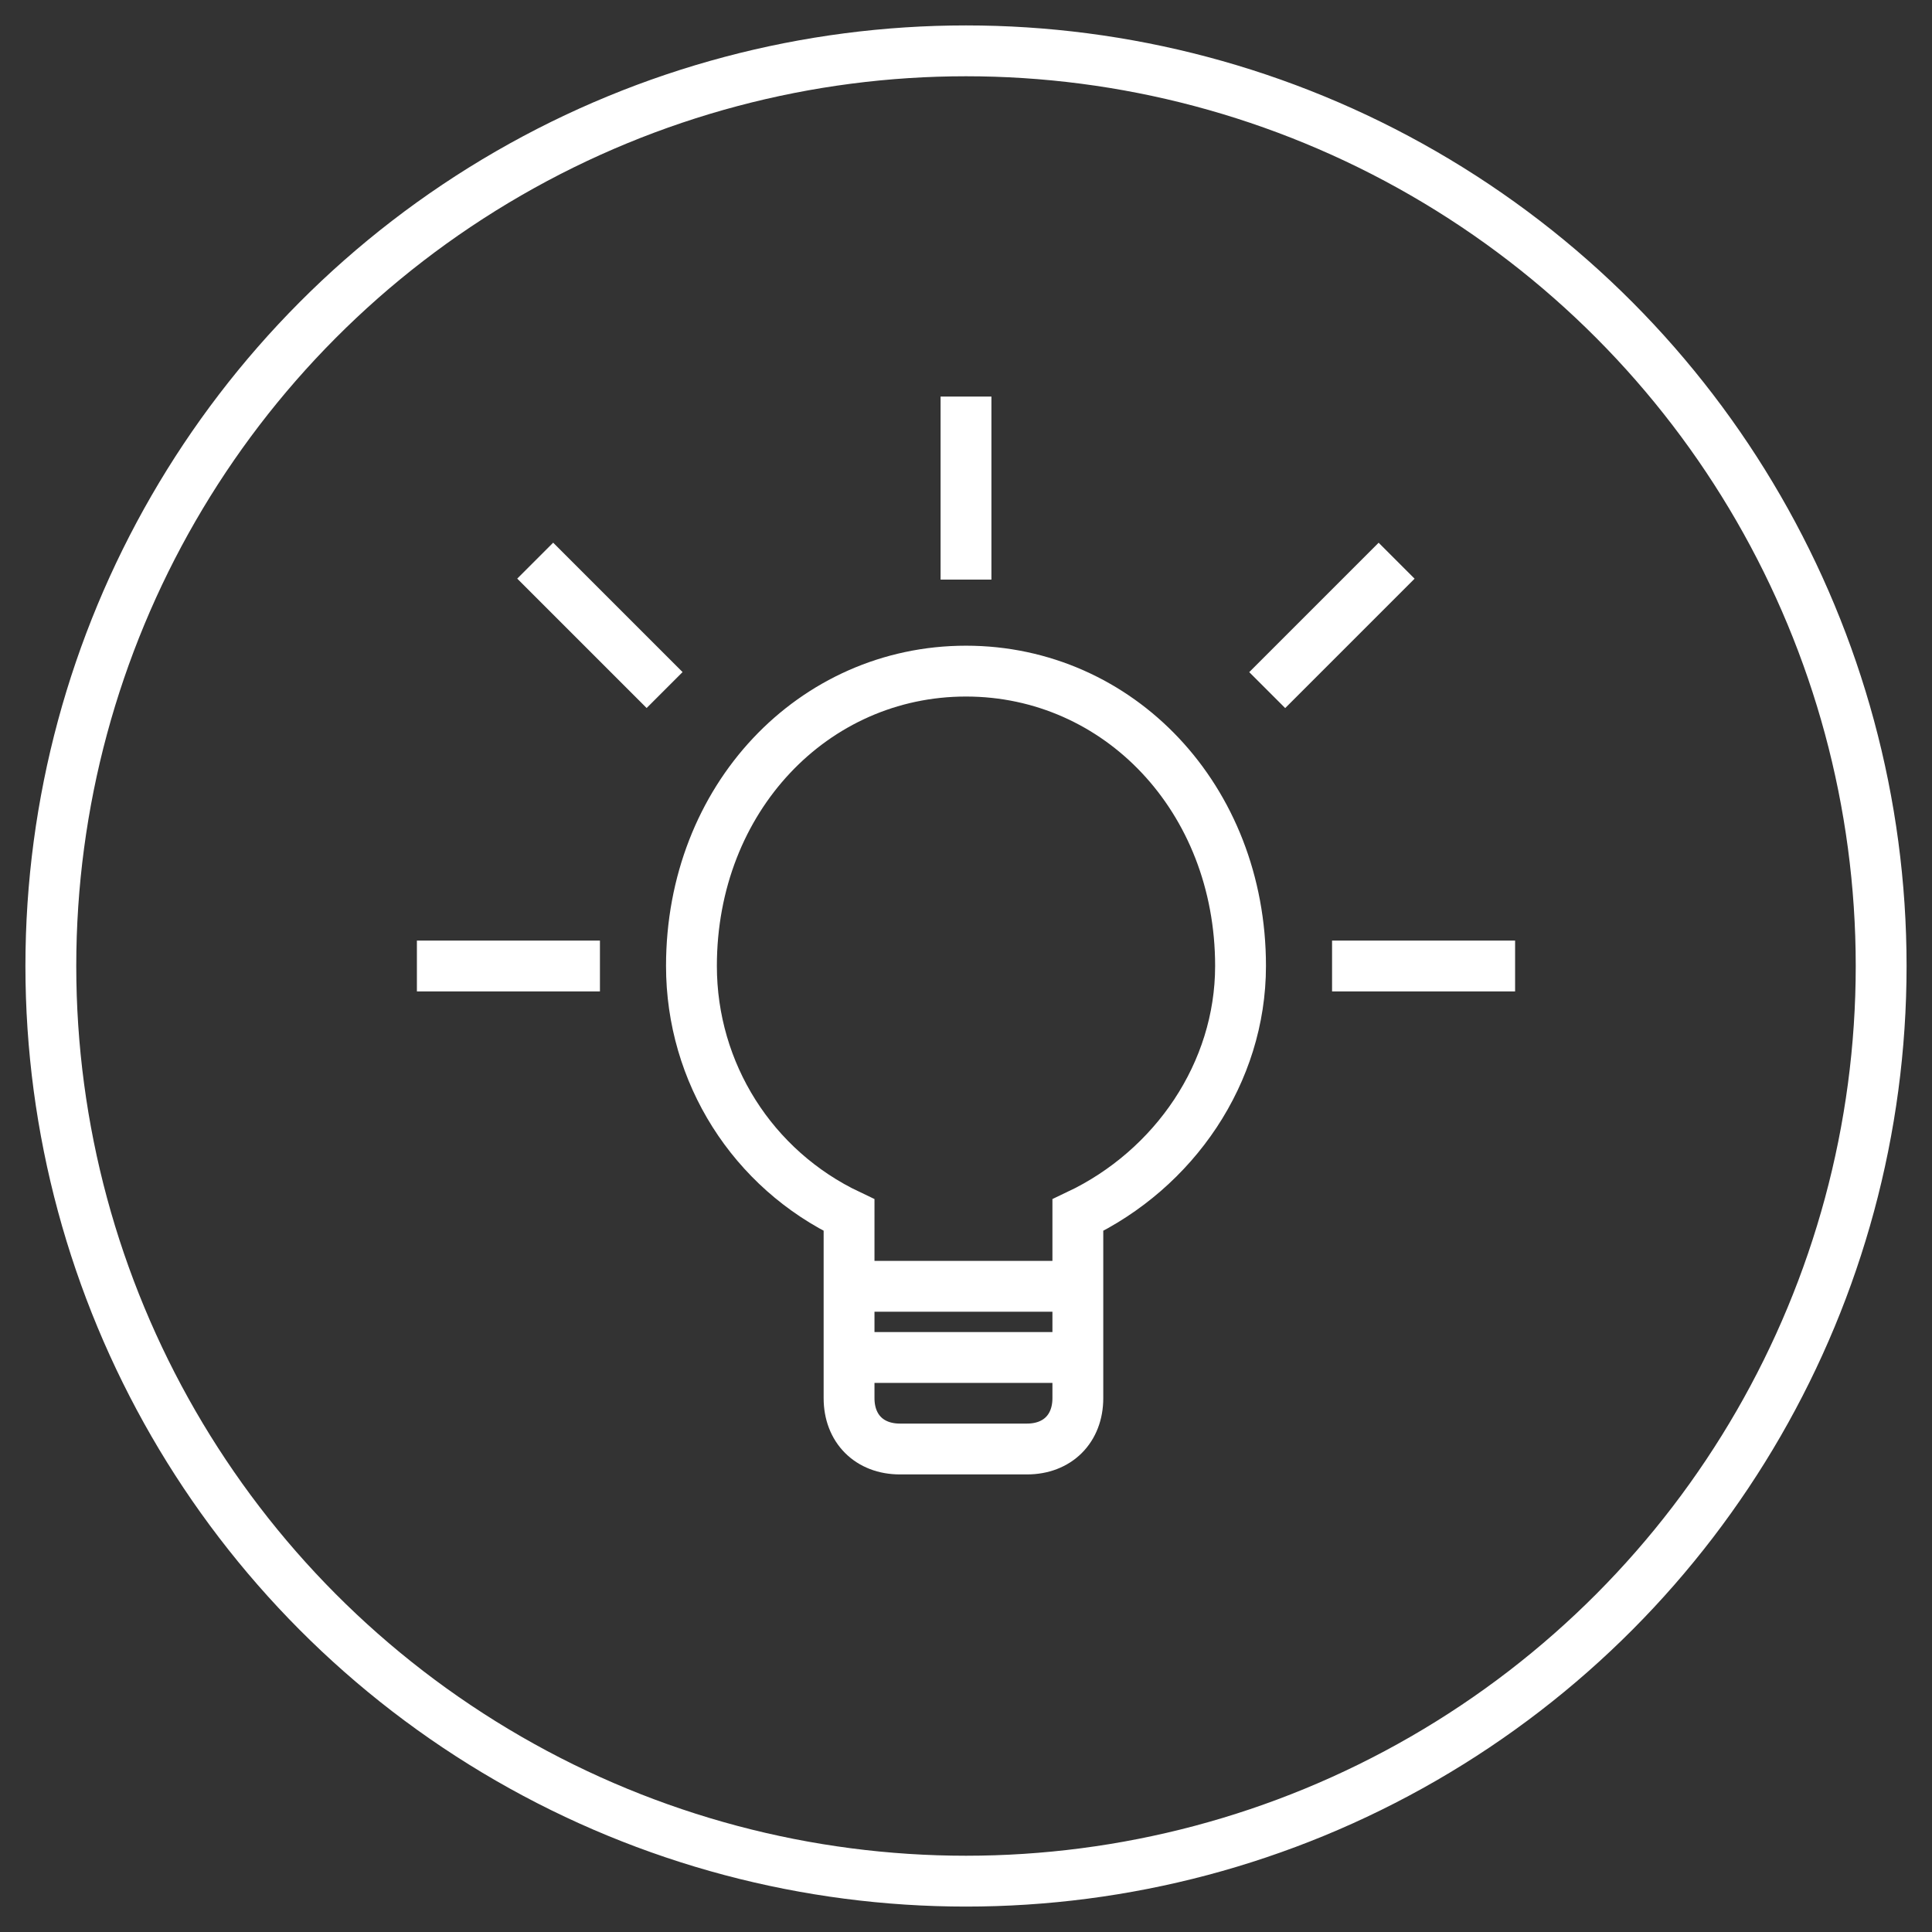 <?xml version="1.0" encoding="utf-8"?>
<!-- Generator: Adobe Illustrator 25.4.1, SVG Export Plug-In . SVG Version: 6.00 Build 0)  -->
<svg version="1.1" id="Layer_1" xmlns="http://www.w3.org/2000/svg" xmlns:xlink="http://www.w3.org/1999/xlink" x="0px" y="0px"
	 viewBox="0 0 38 38" style="enable-background:new 0 0 38 38;" xml:space="preserve">
<rect x="0" y="0" width="38" height="38" fill="#333333" stroke="none"/>
<style type="text/css">
	.st0{fill:none;stroke:#FFFFFF;}
	.st1{fill-rule:evenodd;clip-rule:evenodd;fill:#FFFFFF;}
</style>
<desc>Created with Sketch.</desc>
<circle id="border" class="st0" cx="19" cy="19" r="18"/>
<g id="lightbulb-icon-48" transform="translate(7.2, 6.3)">
	<path id="Combined-Shape" class="st0" d="M9.5,17.6c-1.9-0.9-3.1-2.8-3.1-4.9c0-3.3,2.4-5.8,5.4-5.8s5.4,2.5,5.4,5.8
		c0,2.1-1.3,4-3.2,4.9v3.6c0,0.6-0.4,1-1,1h-2.5c-0.6,0-1-0.4-1-1L9.5,17.6z"/>
	<rect id="Rectangle-8" x="19" y="12.2" class="st1" width="3.6" height="1"/>
	<rect id="Rectangle-8-Copy" x="1" y="12.2" class="st1" width="3.6" height="1"/>
	<rect id="Rectangle-8-Copy-5" x="9.5" y="18.5" class="st1" width="4.5" height="1"/>
	<rect id="Rectangle-8-Copy-6" x="9.5" y="19.9" class="st1" width="4.5" height="1"/>
	
		<rect id="Rectangle-8-Copy-3" x="17.2" y="5.5" transform="matrix(0.707 -0.707 0.707 0.707 1.322 15.192)" class="st1" width="3.6" height="1"/>
	<rect id="Rectangle-8-Copy-4" x="11.3" y="1.5" class="st1" width="1" height="3.6"/>
	
		<rect id="Rectangle-8-Copy-2" x="4.1" y="4.2" transform="matrix(0.707 -0.707 0.707 0.707 -2.895 5.01)" class="st1" width="1" height="3.6"/>
</g>
</svg>
